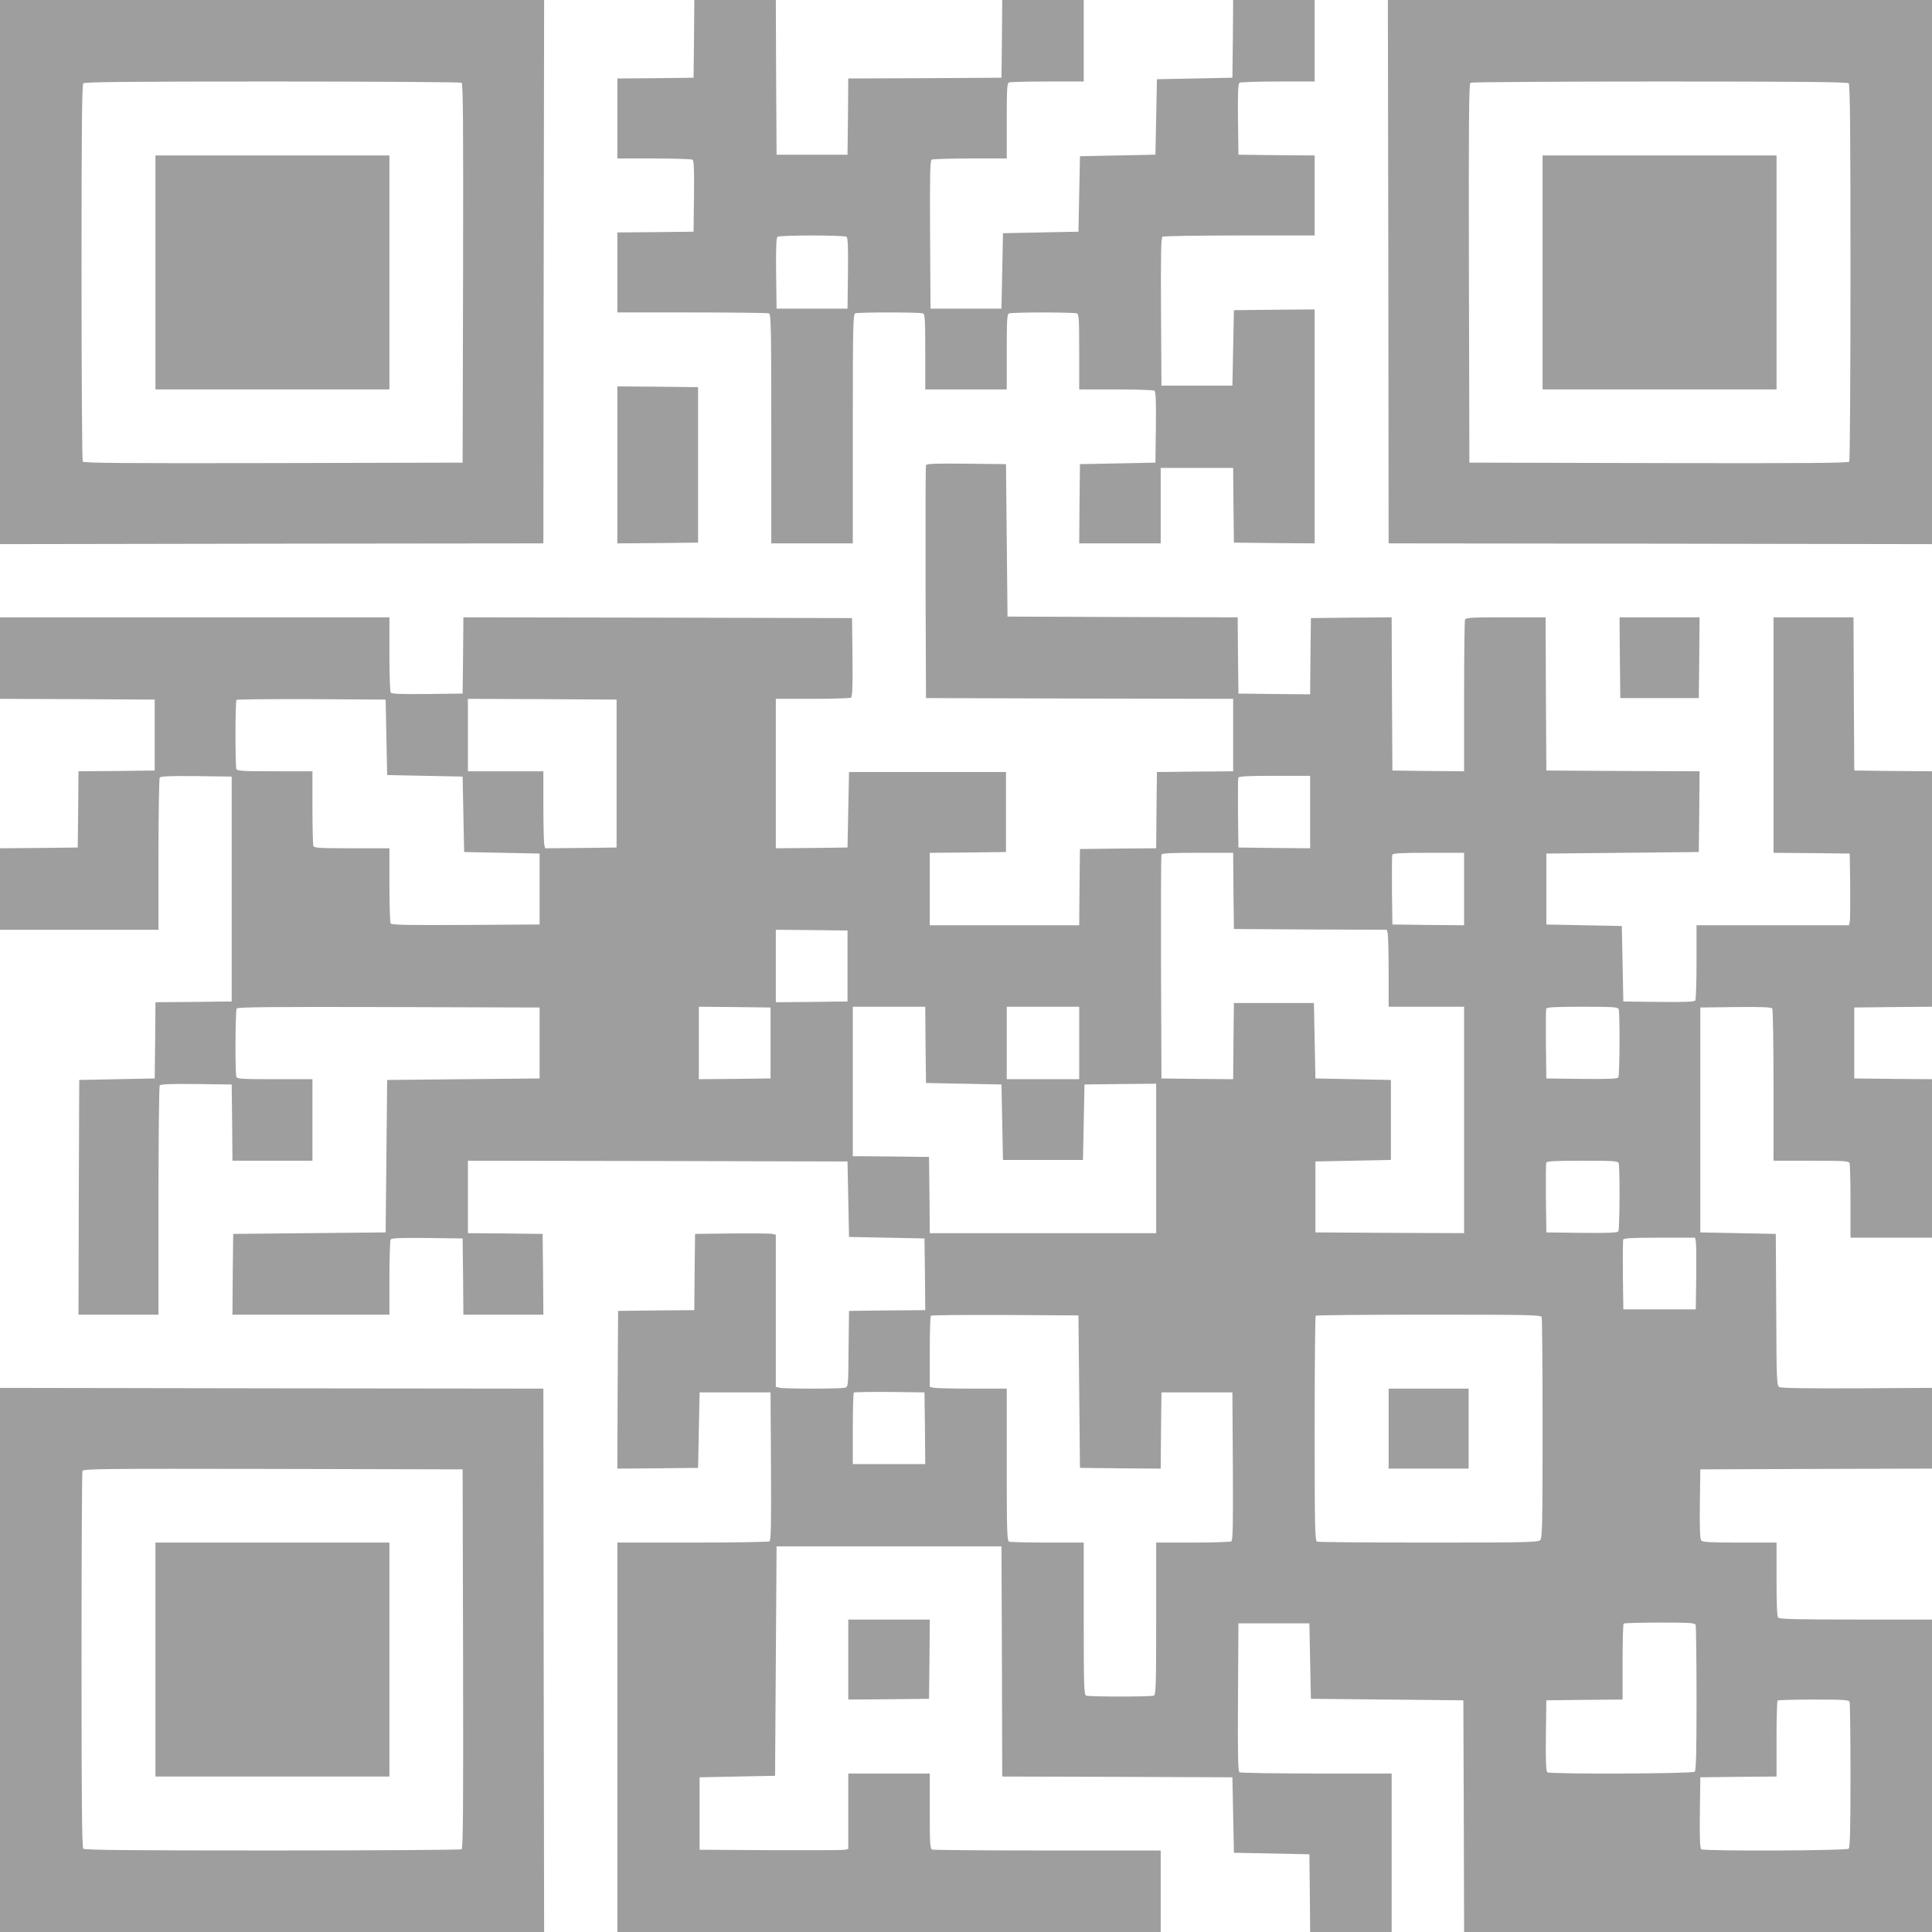 <?xml version="1.0" standalone="no"?>
<!DOCTYPE svg PUBLIC "-//W3C//DTD SVG 20010904//EN"
 "http://www.w3.org/TR/2001/REC-SVG-20010904/DTD/svg10.dtd">
<svg version="1.0" xmlns="http://www.w3.org/2000/svg"
 width="1280pt" height="1280pt" viewBox="0 0 1280 1280"
 preserveAspectRatio="xMidYMid meet">
<g transform="translate(0,1280) scale(0.1,-0.1)"
fill="#9e9e9e" stroke="none">
<path d="M0 10998 l0 -1803 1800 3 1800 2 2 1800 3 1800 -1802 0 -1803 0 0
-1802z m3058 1254 c10 -7 12 -266 10 -1263 l-3 -1254 -1254 -3 c-997 -2 -1256
0 -1263 10 -4 7 -8 571 -8 1254 0 951 3 1243 12 1252 9 9 301 12 1253 12 682
0 1246 -4 1253 -8z"/>
<path d="M1030 10995 l0 -775 775 0 775 0 0 775 0 775 -775 0 -775 0 0 -775z"/>
<path d="M4598 12543 l-3 -258 -252 -3 -253 -2 0 -265 0 -265 243 0 c133 0
248 -4 255 -8 9 -7 12 -62 10 -243 l-3 -234 -252 -3 -253 -2 0 -265 0 -265
494 0 c272 0 501 -3 510 -6 14 -6 16 -82 16 -765 l0 -759 270 0 270 0 0 759
c0 683 2 759 16 765 20 8 428 8 448 0 14 -5 16 -37 16 -255 l0 -249 270 0 270
0 0 249 c0 218 2 250 16 255 9 3 109 6 224 6 115 0 215 -3 224 -6 14 -5 16
-37 16 -255 l0 -249 243 0 c133 0 248 -4 255 -8 9 -7 12 -62 10 -243 l-3 -234
-250 -5 -250 -5 -3 -262 -2 -263 270 0 270 0 0 250 0 250 240 0 240 0 2 -247
3 -248 268 -3 267 -2 0 775 0 775 -267 -2 -268 -3 -5 -250 -5 -250 -235 0
-235 0 -3 489 c-2 385 0 491 10 498 7 4 237 8 511 8 l497 0 0 265 0 265 -252
2 -253 3 -3 234 c-2 181 1 236 10 243 7 4 122 8 256 8 l242 0 0 270 0 270
-270 0 -270 0 -2 -257 -3 -258 -250 -5 -250 -5 -5 -250 -5 -250 -250 -5 -250
-5 -5 -250 -5 -250 -250 -5 -250 -5 -5 -250 -5 -250 -235 0 -235 0 -3 489 c-2
385 0 491 10 498 7 4 122 8 256 8 l242 0 0 249 c0 218 2 250 16 255 9 3 123 6
255 6 l239 0 0 270 0 270 -270 0 -270 0 -2 -257 -3 -258 -507 -3 -508 -2 -2
-253 -3 -252 -235 0 -235 0 -3 513 -2 512 -270 0 -270 0 -2 -257z m1010 -1311
c9 -7 12 -62 10 -243 l-3 -234 -235 0 -235 0 -3 234 c-2 181 1 236 10 243 7 4
110 8 228 8 118 0 221 -4 228 -8z"/>
<path d="M9198 11000 l2 -1800 1800 -2 1800 -3 0 1803 0 1802 -1802 0 -1803 0
3 -1800z m3050 1248 c9 -9 12 -301 12 -1253 0 -682 -4 -1246 -8 -1253 -7 -10
-266 -12 -1263 -10 l-1254 3 -3 1254 c-2 997 0 1256 10 1263 7 4 571 8 1254 8
951 0 1243 -3 1252 -12z"/>
<path d="M10220 10995 l0 -775 775 0 775 0 0 775 0 775 -775 0 -775 0 0 -775z"/>
<path d="M4090 9720 l0 -520 268 2 267 3 0 515 0 515 -267 3 -268 2 0 -520z"/>
<path d="M6135 9718 c-3 -7 -4 -357 -3 -778 l3 -765 1018 -3 1017 -2 0 -240 0
-240 -252 -2 -253 -3 -3 -252 -2 -253 -253 -2 -252 -3 -3 -252 -2 -253 -495 0
-495 0 0 240 0 240 253 2 252 3 0 265 0 265 -520 0 -520 0 -5 -250 -5 -250
-237 -3 -238 -2 0 495 0 495 243 0 c133 0 248 4 255 8 9 7 12 67 10 268 l-3
259 -1287 3 -1288 2 -2 -252 -3 -253 -234 -3 c-181 -2 -236 1 -243 10 -4 7 -8
122 -8 256 l0 242 -1290 0 -1290 0 0 -270 0 -270 513 -2 512 -3 0 -235 0 -235
-252 -3 -253 -2 -2 -253 -3 -252 -257 -3 -258 -2 0 -270 0 -270 525 0 525 0 0
498 c0 273 4 503 8 510 7 9 62 12 243 10 l234 -3 0 -745 0 -745 -252 -3 -253
-2 -2 -253 -3 -252 -250 -5 -250 -5 -3 -777 -2 -778 265 0 265 0 0 753 c0 413
4 758 8 765 7 9 62 12 243 10 l234 -3 3 -252 2 -253 265 0 265 0 0 270 0 270
-249 0 c-218 0 -250 2 -255 16 -9 23 -7 437 2 452 7 10 215 12 1008 10 l999
-3 0 -235 0 -235 -505 -5 -505 -5 -5 -505 -5 -505 -505 -5 -505 -5 -3 -267 -2
-268 520 0 520 0 0 243 c0 133 4 248 8 255 7 9 62 12 243 10 l234 -3 3 -252 2
-253 265 0 265 0 -2 268 -3 267 -247 3 -248 2 0 240 0 240 1258 -2 1257 -3 5
-250 5 -250 250 -5 250 -5 3 -237 2 -238 -252 -2 -253 -3 -3 -251 c-2 -251 -2
-252 -25 -258 -29 -8 -405 -8 -434 0 l-23 6 0 504 0 504 -22 5 c-13 3 -133 4
-268 3 l-245 -3 -3 -252 -2 -253 -253 -2 -252 -3 -3 -523 -2 -522 267 2 268 3
5 250 5 250 235 0 235 0 3 -489 c2 -385 0 -491 -10 -498 -7 -4 -237 -8 -510
-8 l-498 0 0 -1290 0 -1290 1800 0 1800 0 0 270 0 270 -749 0 c-412 0 -756 3
-765 6 -14 5 -16 37 -16 255 l0 249 -270 0 -270 0 0 -250 0 -250 -22 -5 c-13
-3 -234 -4 -493 -3 l-470 3 0 240 0 240 250 5 250 5 5 760 5 760 745 0 745 0
3 -762 2 -763 763 -2 762 -3 5 -250 5 -250 250 -5 250 -5 3 -257 2 -258 270 0
270 0 0 525 0 525 -497 0 c-274 0 -504 4 -511 8 -10 7 -12 113 -10 498 l3 489
235 0 235 0 5 -250 5 -250 505 -5 505 -5 3 -767 2 -768 1550 0 1550 0 0 1035
0 1035 -503 0 c-378 0 -506 3 -515 12 -9 9 -12 79 -12 255 l0 243 -244 0
c-194 0 -246 3 -255 14 -8 9 -11 82 -9 242 l3 229 768 3 767 2 0 268 0 267
-495 -3 c-332 -1 -502 1 -515 8 -19 10 -20 26 -22 513 l-3 502 -250 5 -250 5
0 745 0 745 234 3 c181 2 236 -1 243 -10 4 -7 8 -237 8 -510 l0 -498 249 0
c218 0 250 -2 255 -16 3 -9 6 -123 6 -255 l0 -239 270 0 270 0 0 525 0 525
-257 2 -258 3 0 235 0 235 258 3 257 2 0 780 0 780 -257 2 -258 3 -3 508 -2
507 -265 0 -265 0 0 -780 0 -780 253 -2 252 -3 3 -215 c1 -118 0 -225 -3 -237
l-5 -23 -505 0 -505 0 0 -242 c0 -134 -4 -249 -8 -256 -7 -9 -62 -12 -243 -10
l-234 3 -5 250 -5 250 -250 5 -250 5 0 235 0 235 505 5 505 5 3 267 2 268
-507 2 -508 3 -3 508 -2 507 -264 0 c-231 0 -265 -2 -270 -16 -3 -9 -6 -238
-6 -510 l0 -494 -237 2 -238 3 -3 508 -2 507 -268 -2 -267 -3 -3 -253 -2 -252
-238 2 -237 3 -3 252 -2 253 -763 2 -762 3 -5 505 -5 505 -263 3 c-205 2 -264
0 -267 -10z m-3575 -1803 l5 -250 250 -5 250 -5 5 -250 5 -250 250 -5 250 -5
0 -235 0 -235 -489 -3 c-385 -2 -491 0 -498 10 -4 7 -8 122 -8 256 l0 242
-249 0 c-218 0 -250 2 -255 16 -3 9 -6 123 -6 255 l0 239 -249 0 c-218 0 -250
2 -255 16 -8 22 -8 449 1 457 3 4 227 6 497 5 l491 -3 5 -250z m1525 -240 l0
-490 -236 -3 -237 -2 -6 22 c-3 13 -6 128 -6 256 l0 232 -250 0 -250 0 0 240
0 240 493 -2 492 -3 0 -490z m4595 -255 l0 -240 -237 2 -238 3 -3 225 c-1 123
0 230 2 237 4 10 59 13 241 13 l235 0 0 -240z m-508 -522 l3 -253 506 -3 507
-2 6 -23 c3 -12 6 -127 6 -254 l0 -233 250 0 250 0 0 -750 0 -750 -492 2 -493
3 0 235 0 235 250 5 250 5 0 265 0 265 -250 5 -250 5 -5 250 -5 250 -265 0
-265 0 -3 -253 -2 -252 -238 2 -237 3 -3 735 c-1 404 0 741 3 748 3 9 61 12
240 12 l235 0 2 -252z m1528 12 l0 -240 -237 2 -238 3 -3 225 c-1 123 0 230 2
237 4 10 59 13 241 13 l235 0 0 -240z m-4085 -510 l0 -235 -237 -3 -238 -2 0
240 0 240 238 -2 237 -3 0 -235z m-510 -510 l0 -235 -237 -3 -238 -2 0 240 0
240 238 -2 237 -3 0 -235z m1027 -12 l3 -253 250 -5 250 -5 5 -250 5 -250 265
0 265 0 5 250 5 250 238 3 237 2 0 -495 0 -495 -750 0 -750 0 -2 253 -3 252
-252 3 -253 2 0 495 0 495 240 0 240 0 2 -252z m1018 12 l0 -240 -240 0 -240
0 0 240 0 240 240 0 240 0 0 -240z m3574 224 c9 -24 7 -437 -2 -452 -7 -9 -62
-12 -243 -10 l-234 3 -3 225 c-1 123 0 230 2 237 4 10 59 13 240 13 204 0 235
-2 240 -16z m0 -1020 c9 -24 7 -437 -2 -452 -7 -9 -62 -12 -243 -10 l-234 3
-3 225 c-1 123 0 230 2 237 4 10 59 13 240 13 204 0 235 -2 240 -16z m511
-516 c3 -13 4 -120 3 -238 l-3 -215 -240 0 -240 0 -3 225 c-1 123 0 230 2 237
4 10 59 13 240 13 l236 0 5 -22z m-4085 -998 l5 -505 267 -3 268 -2 2 252 3
253 235 0 235 0 3 -489 c2 -385 0 -491 -10 -498 -7 -4 -122 -8 -255 -8 l-243
0 0 -504 c0 -450 -2 -505 -16 -510 -20 -8 -428 -8 -448 0 -14 5 -16 60 -16
510 l0 504 -239 0 c-132 0 -246 3 -255 6 -14 5 -16 60 -16 510 l0 504 -232 0
c-128 0 -243 3 -255 6 l-23 6 0 232 c0 128 3 236 7 239 3 4 225 6 492 5 l486
-3 5 -505z m3064 494 c3 -9 6 -341 6 -739 0 -644 -2 -725 -16 -739 -14 -14
-95 -16 -739 -16 -398 0 -730 3 -739 6 -14 6 -16 81 -16 748 0 409 3 746 7
749 3 4 340 7 749 7 667 0 742 -2 748 -16z m-4086 -736 l2 -238 -240 0 -240 0
0 233 c0 129 3 237 7 241 4 3 110 5 237 4 l231 -3 3 -237z m5106 -1304 c3 -9
6 -228 6 -488 0 -354 -3 -475 -12 -484 -14 -14 -954 -17 -976 -4 -9 7 -12 62
-10 243 l3 234 253 3 252 2 0 249 c0 136 3 251 7 254 3 4 111 7 239 7 202 0
233 -2 238 -16z m1020 -510 c3 -9 6 -228 6 -488 0 -354 -3 -475 -12 -484 -14
-14 -954 -17 -976 -4 -9 7 -12 62 -10 243 l3 234 253 3 252 2 0 249 c0 136 3
251 7 254 3 4 111 7 239 7 202 0 233 -2 238 -16z"/>
<path d="M9200 3335 l0 -265 265 0 265 0 0 265 0 265 -265 0 -265 0 0 -265z"/>
<path d="M10732 8443 l3 -268 260 0 260 0 3 268 2 267 -265 0 -265 0 2 -267z"/>
<path d="M0 1803 l0 -1803 1803 0 1802 0 -3 1800 -2 1800 -1800 2 -1800 3 0
-1802z m3068 8 c2 -997 0 -1256 -10 -1263 -7 -4 -571 -8 -1253 -8 -952 0
-1244 3 -1253 12 -9 9 -12 300 -12 1249 0 681 3 1244 6 1253 6 15 123 16 1263
14 l1256 -3 3 -1254z"/>
<path d="M1030 1805 l0 -775 775 0 775 0 0 775 0 775 -775 0 -775 0 0 -775z"/>
<path d="M5620 1805 l0 -265 268 2 267 3 3 263 2 262 -270 0 -270 0 0 -265z"/>
</g>
</svg>

